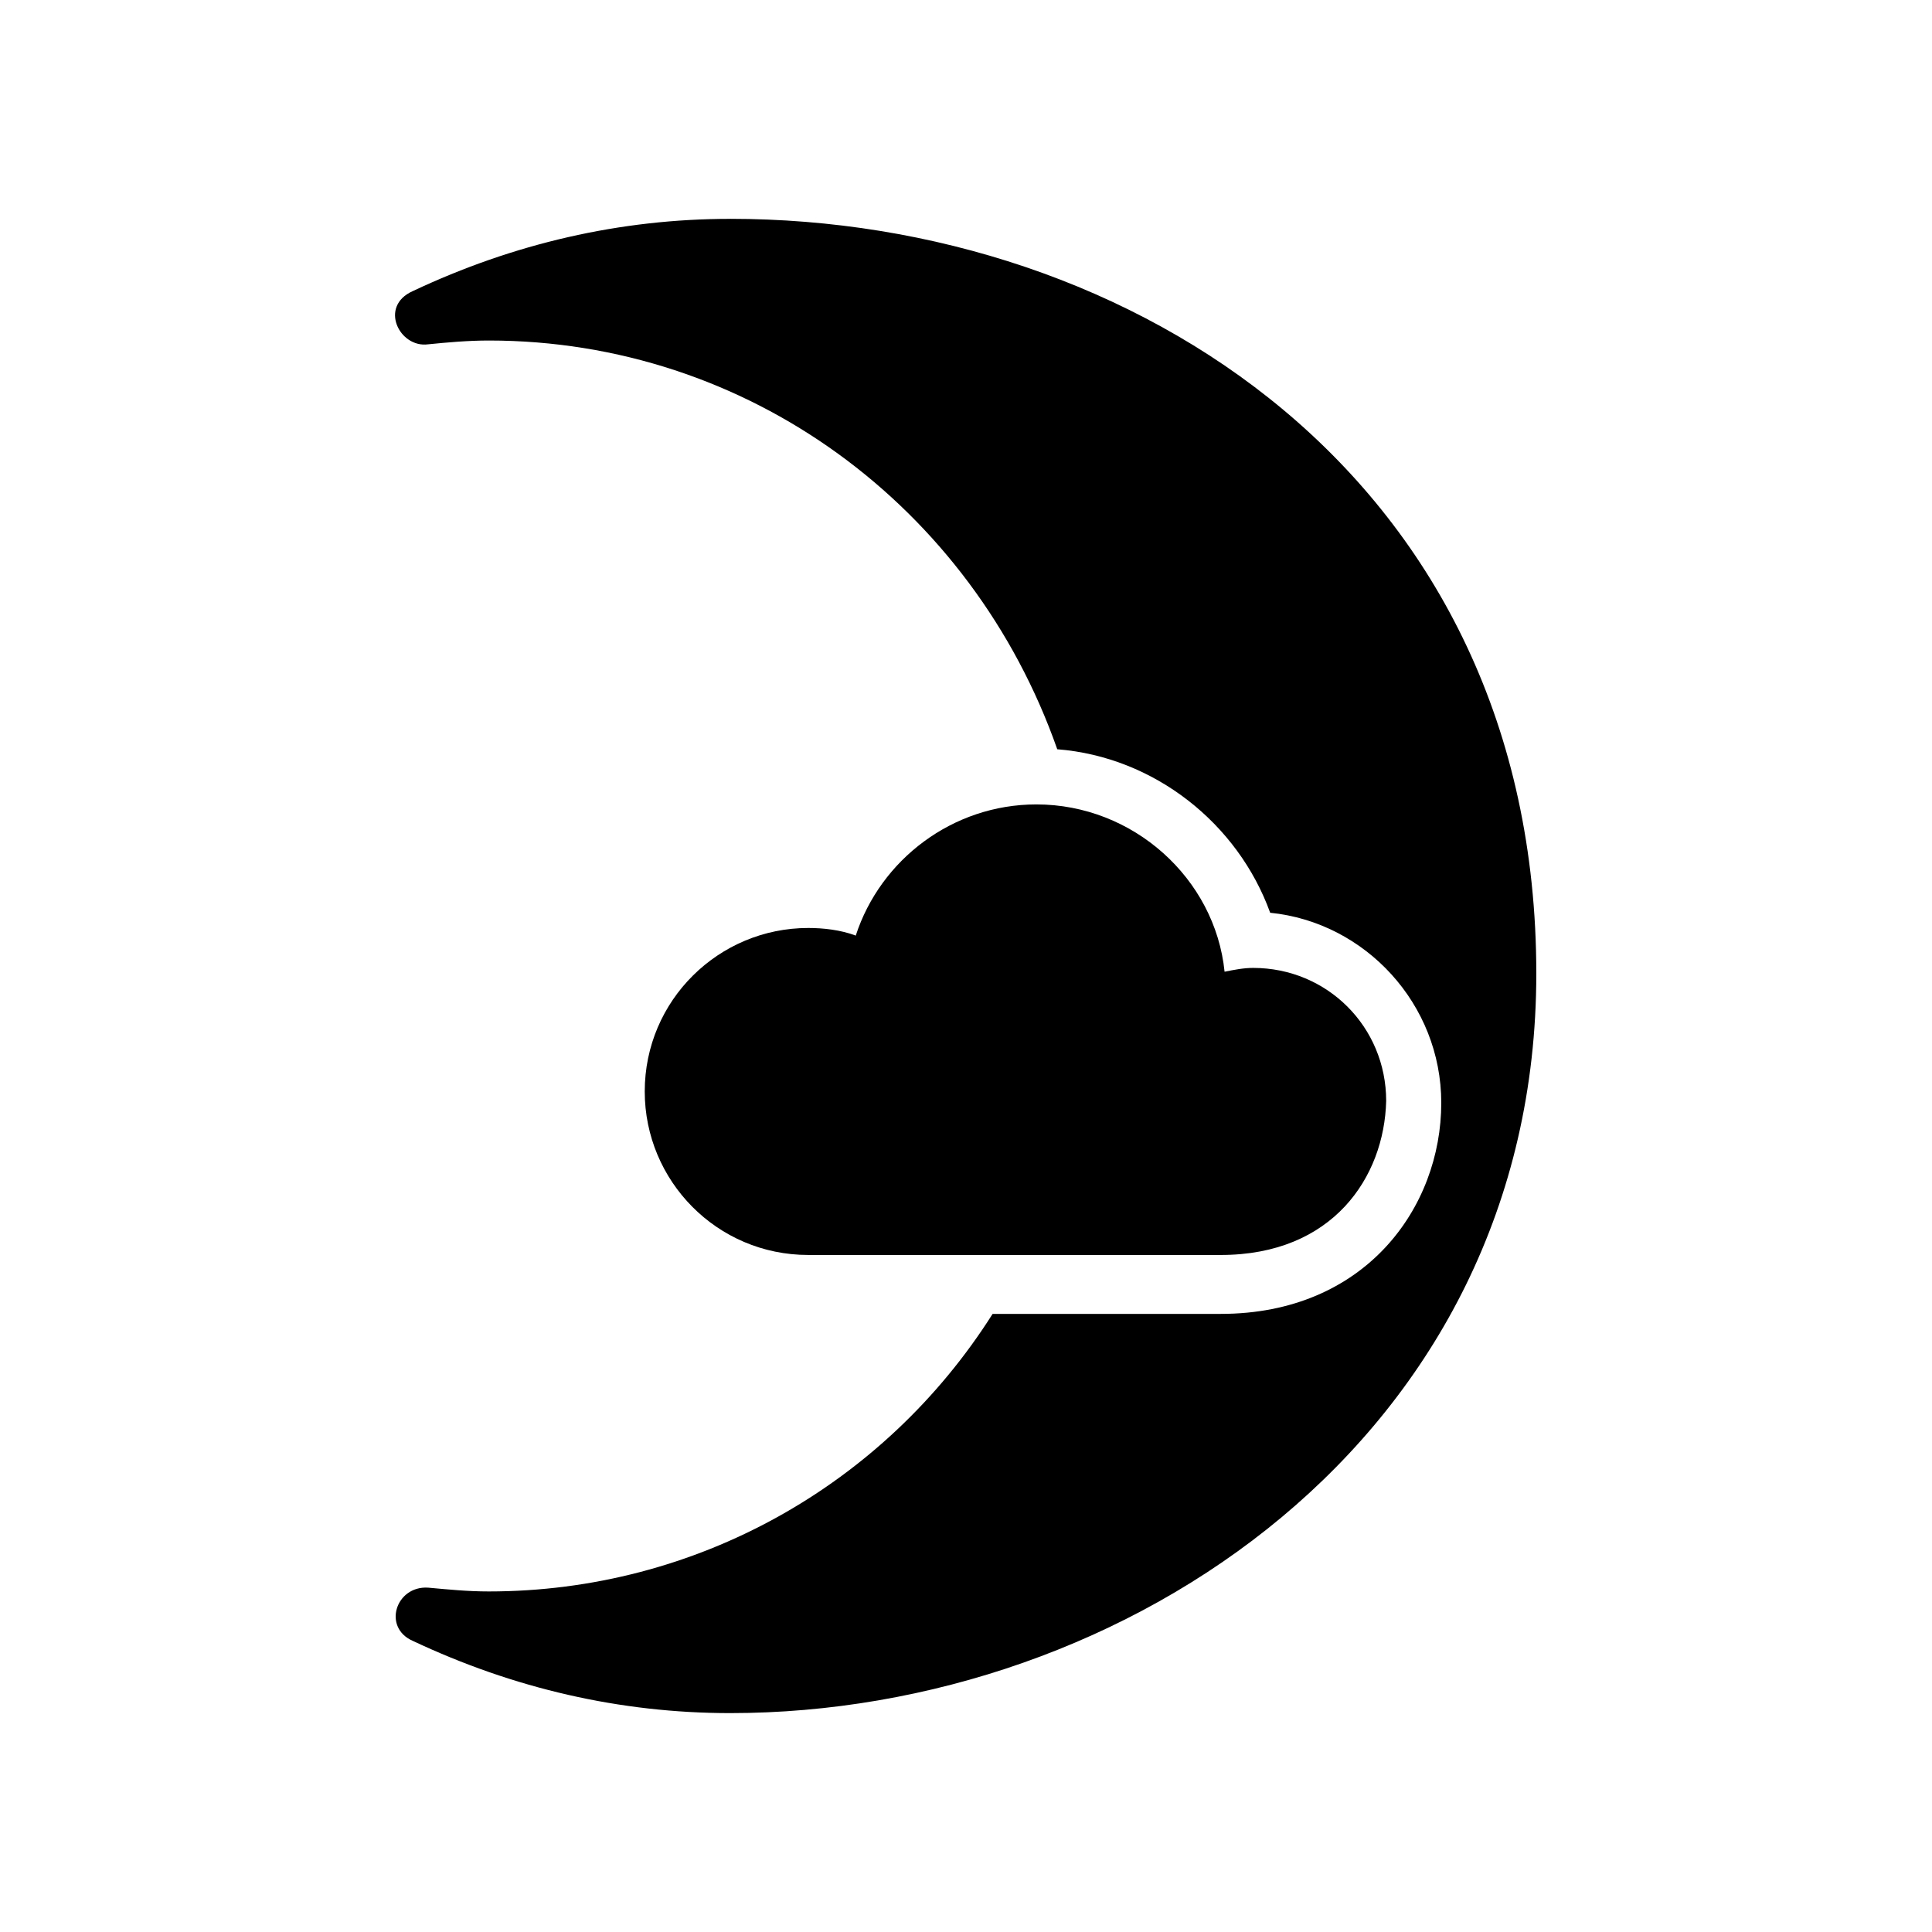 <?xml version="1.0" encoding="UTF-8"?>
<!-- Uploaded to: ICON Repo, www.svgrepo.com, Generator: ICON Repo Mixer Tools -->
<svg fill="#000000" width="800px" height="800px" version="1.1" viewBox="144 144 512 512" xmlns="http://www.w3.org/2000/svg">
 <g>
  <path d="m467.51 476.58h-109.32c-24.184 0-43.328-19.648-43.328-43.328 0-24.184 19.648-43.328 43.328-43.328 4.031 0 8.566 0.504 12.594 2.016 6.551-20.152 25.695-34.762 47.863-34.762 25.695 0 47.359 19.648 49.879 44.336 2.519-0.504 5.039-1.008 7.559-1.008 19.648 0 35.266 15.617 35.266 35.266-0.508 20.152-14.109 40.809-43.836 40.809z"/>
  <path d="m337.53 202c-29.223 0-57.434 6.551-84.137 19.145-9.07 4.031-3.527 15.113 4.031 14.105 5.039-0.504 10.578-1.008 16.121-1.008 68.52 0 127.97 43.832 150.64 108.32 25.695 2.016 47.863 19.648 56.426 43.328 25.188 2.519 45.34 24.184 45.34 50.383 0 27.711-20.152 55.922-58.441 55.922h-60.457c-28.719 45.344-78.594 73.555-133.51 73.555-5.543 0-10.578-0.504-16.121-1.008-8.566-0.504-12.09 10.578-4.031 14.105 26.703 12.594 54.914 19.145 84.137 19.145 104.79 0.004 213.61-73.051 213.61-195.98 0-131.5-107.31-200.02-213.61-200.02z"/>
 </g>
</svg>